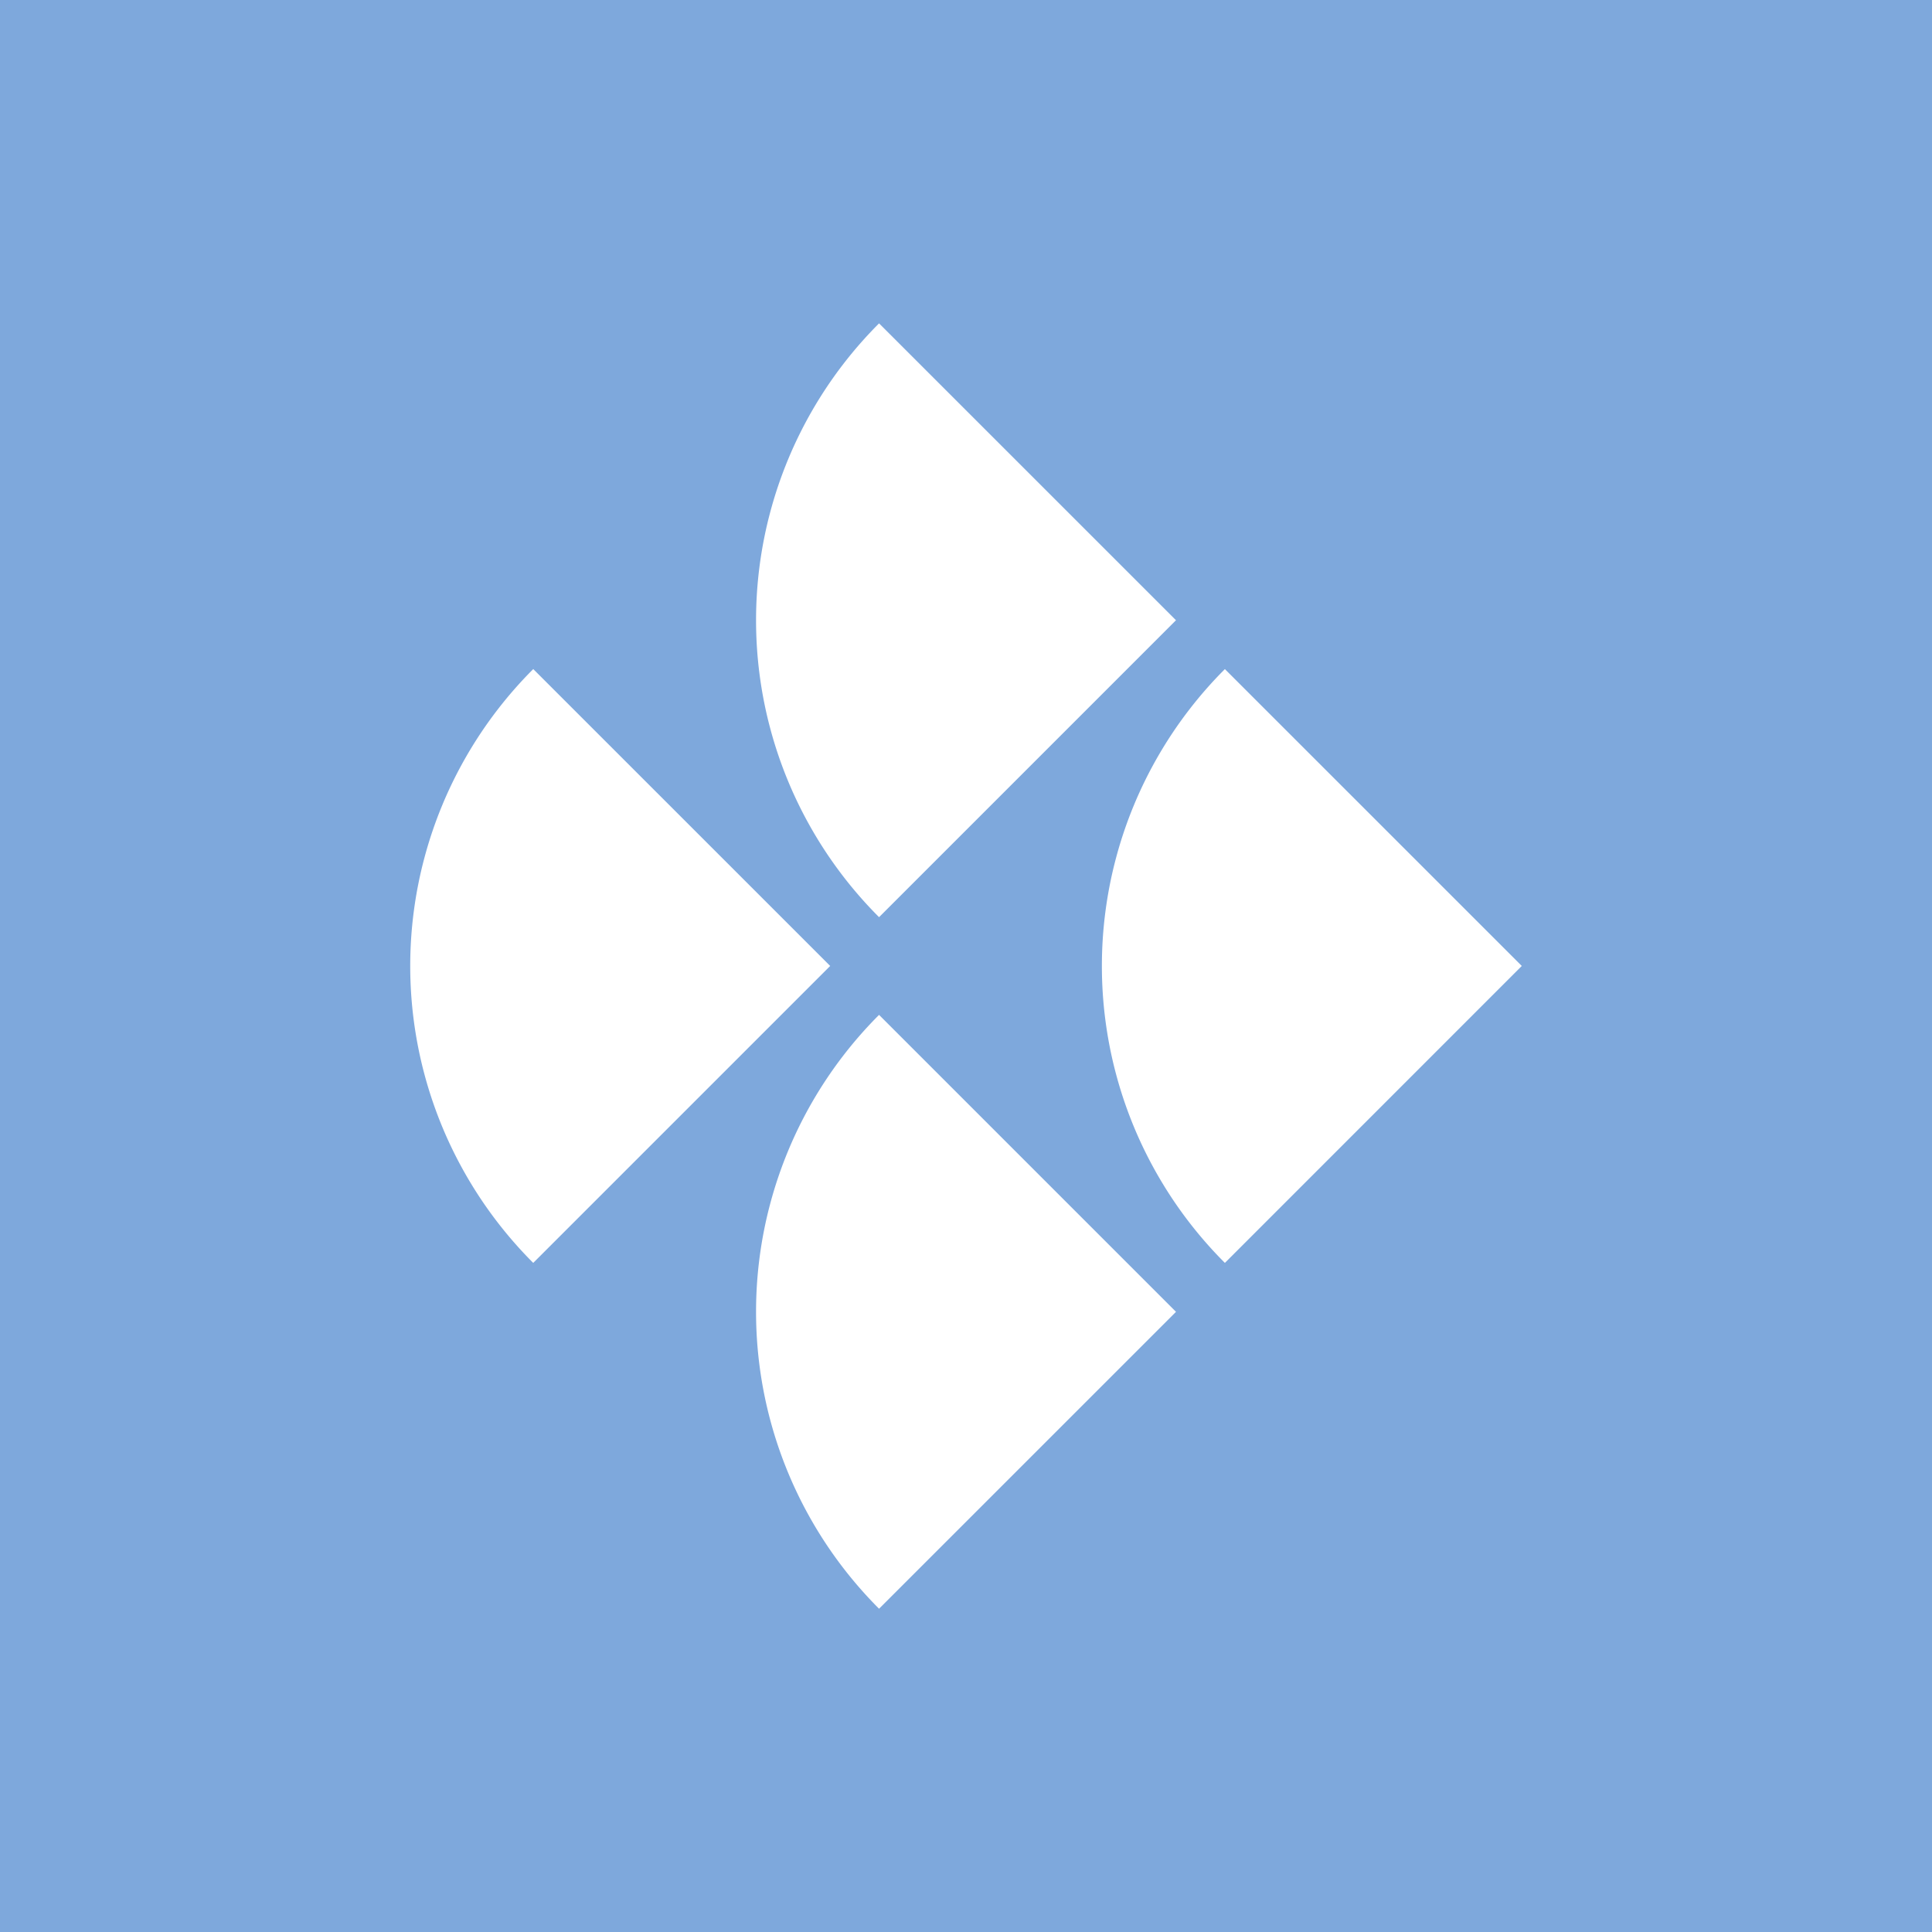 <svg width="40" height="40" fill="none" xmlns="http://www.w3.org/2000/svg"><path d="M40 0H0v40h40V0z" fill="#7EA8DC"/><path d="M25.36 13.853a8.692 8.692 0 0 0 0 12.294l6.147-6.148-6.147-6.146zM18.2 33.307l6.148-6.147-6.148-6.148a8.693 8.693 0 0 0 0 12.295zm-7.16-19.454a8.692 8.692 0 0 0 0 12.294l6.148-6.148-6.147-6.146zm13.306-1.013L18.2 6.695a8.692 8.692 0 0 0 0 12.294l6.147-6.147z" fill="#fff"/></svg>